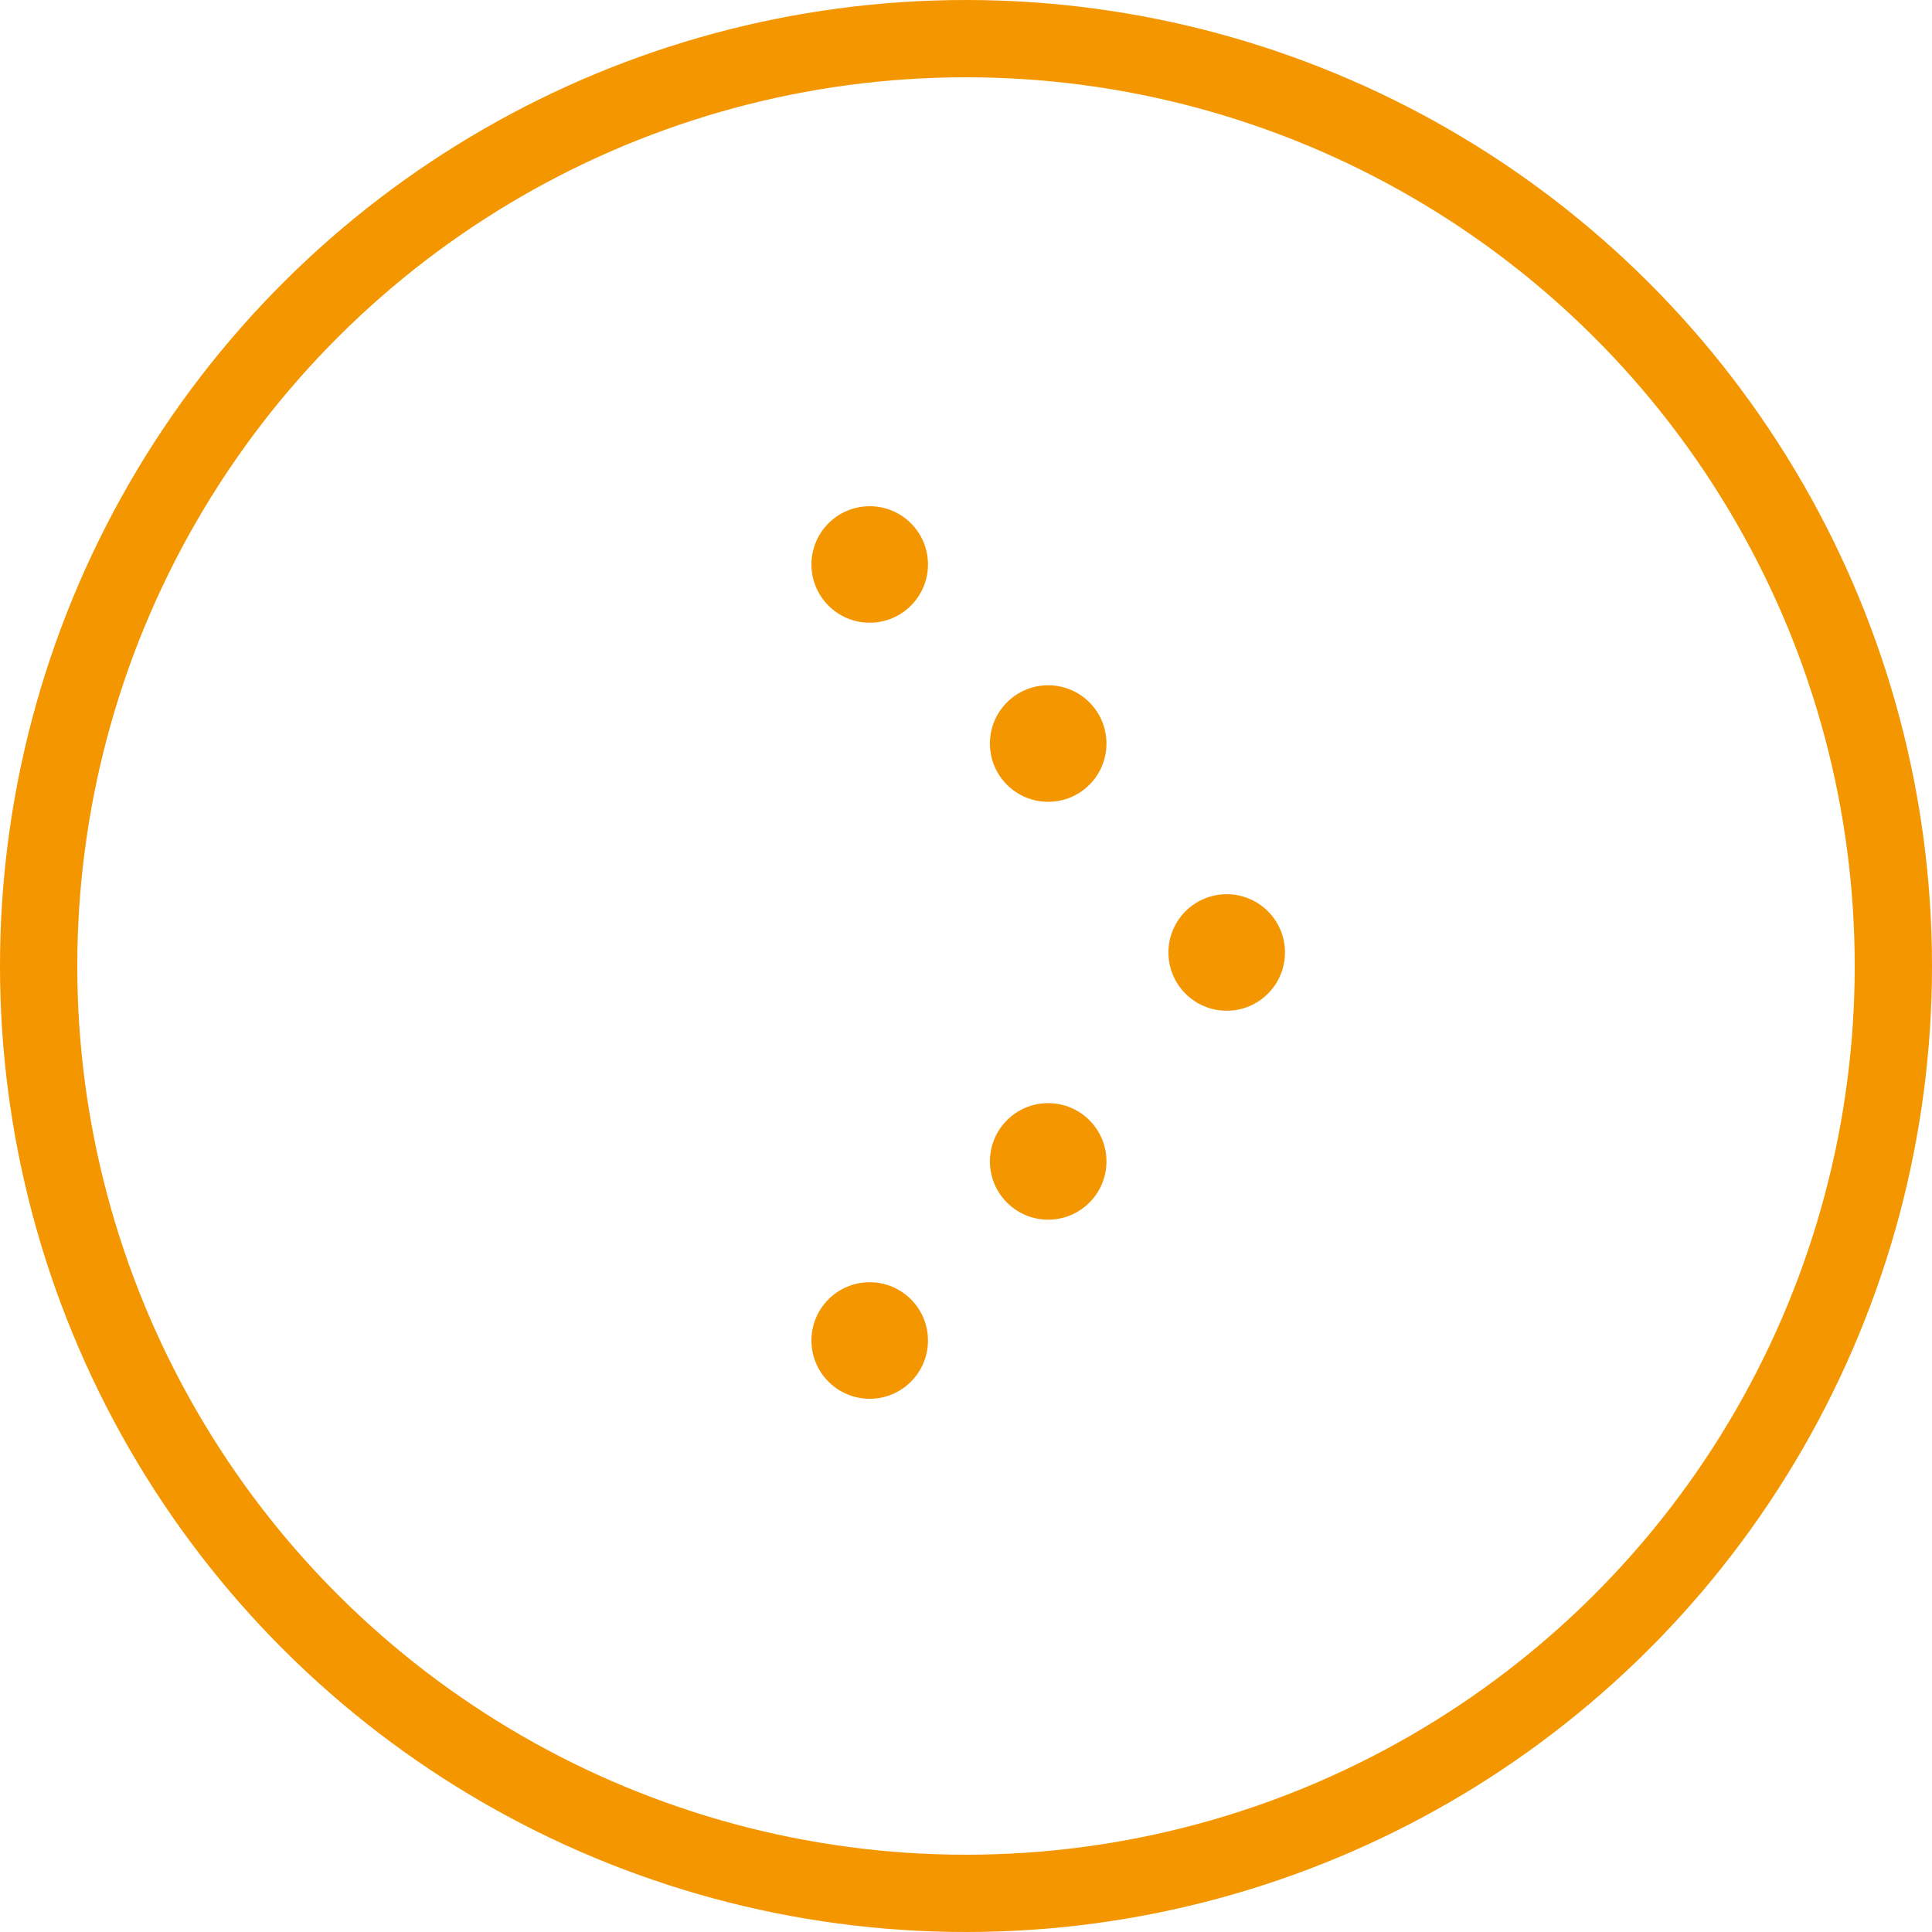 <svg width="50" height="50" viewBox="0 0 50 50" fill="none" xmlns="http://www.w3.org/2000/svg">
<circle cx="25" cy="25" r="24" transform="rotate(-90 25 25)" stroke="#F49600" stroke-width="2"/>
<g clip-path="url(#clip0_1113_72064)">
<path d="M30.239 24.65C30.239 23.817 30.914 23.142 31.747 23.142C32.58 23.142 33.255 23.817 33.255 24.65C33.255 25.483 32.58 26.158 31.747 26.158C30.914 26.158 30.239 25.483 30.239 24.65Z" fill="#F49600"/>
<path d="M25.619 30.057C25.619 29.225 26.294 28.549 27.127 28.549C27.96 28.549 28.635 29.225 28.635 30.057C28.635 30.89 27.96 31.565 27.127 31.565C26.294 31.565 25.619 30.89 25.619 30.057Z" fill="#F49600"/>
<path d="M25.619 19.243C25.619 18.41 26.294 17.735 27.127 17.735C27.96 17.735 28.635 18.41 28.635 19.243C28.635 20.076 27.96 20.751 27.127 20.751C26.294 20.751 25.619 20.076 25.619 19.243Z" fill="#F49600"/>
<path d="M21 14.608C21 13.776 21.675 13.101 22.508 13.101C23.34 13.101 24.016 13.776 24.016 14.608C24.016 15.441 23.34 16.116 22.508 16.116C21.675 16.116 21 15.441 21 14.608Z" fill="#F49600"/>
<path d="M21 34.692C21 33.859 21.675 33.184 22.508 33.184C23.34 33.184 24.016 33.859 24.016 34.692C24.016 35.525 23.34 36.2 22.508 36.2C21.675 36.2 21 35.525 21 34.692Z" fill="#F49600"/>
</g>
<defs>
<clipPath id="clip0_1113_72064">
<rect width="24" height="24" fill="white" transform="translate(13 37) rotate(-90)"/>
</clipPath>
</defs>
</svg>
